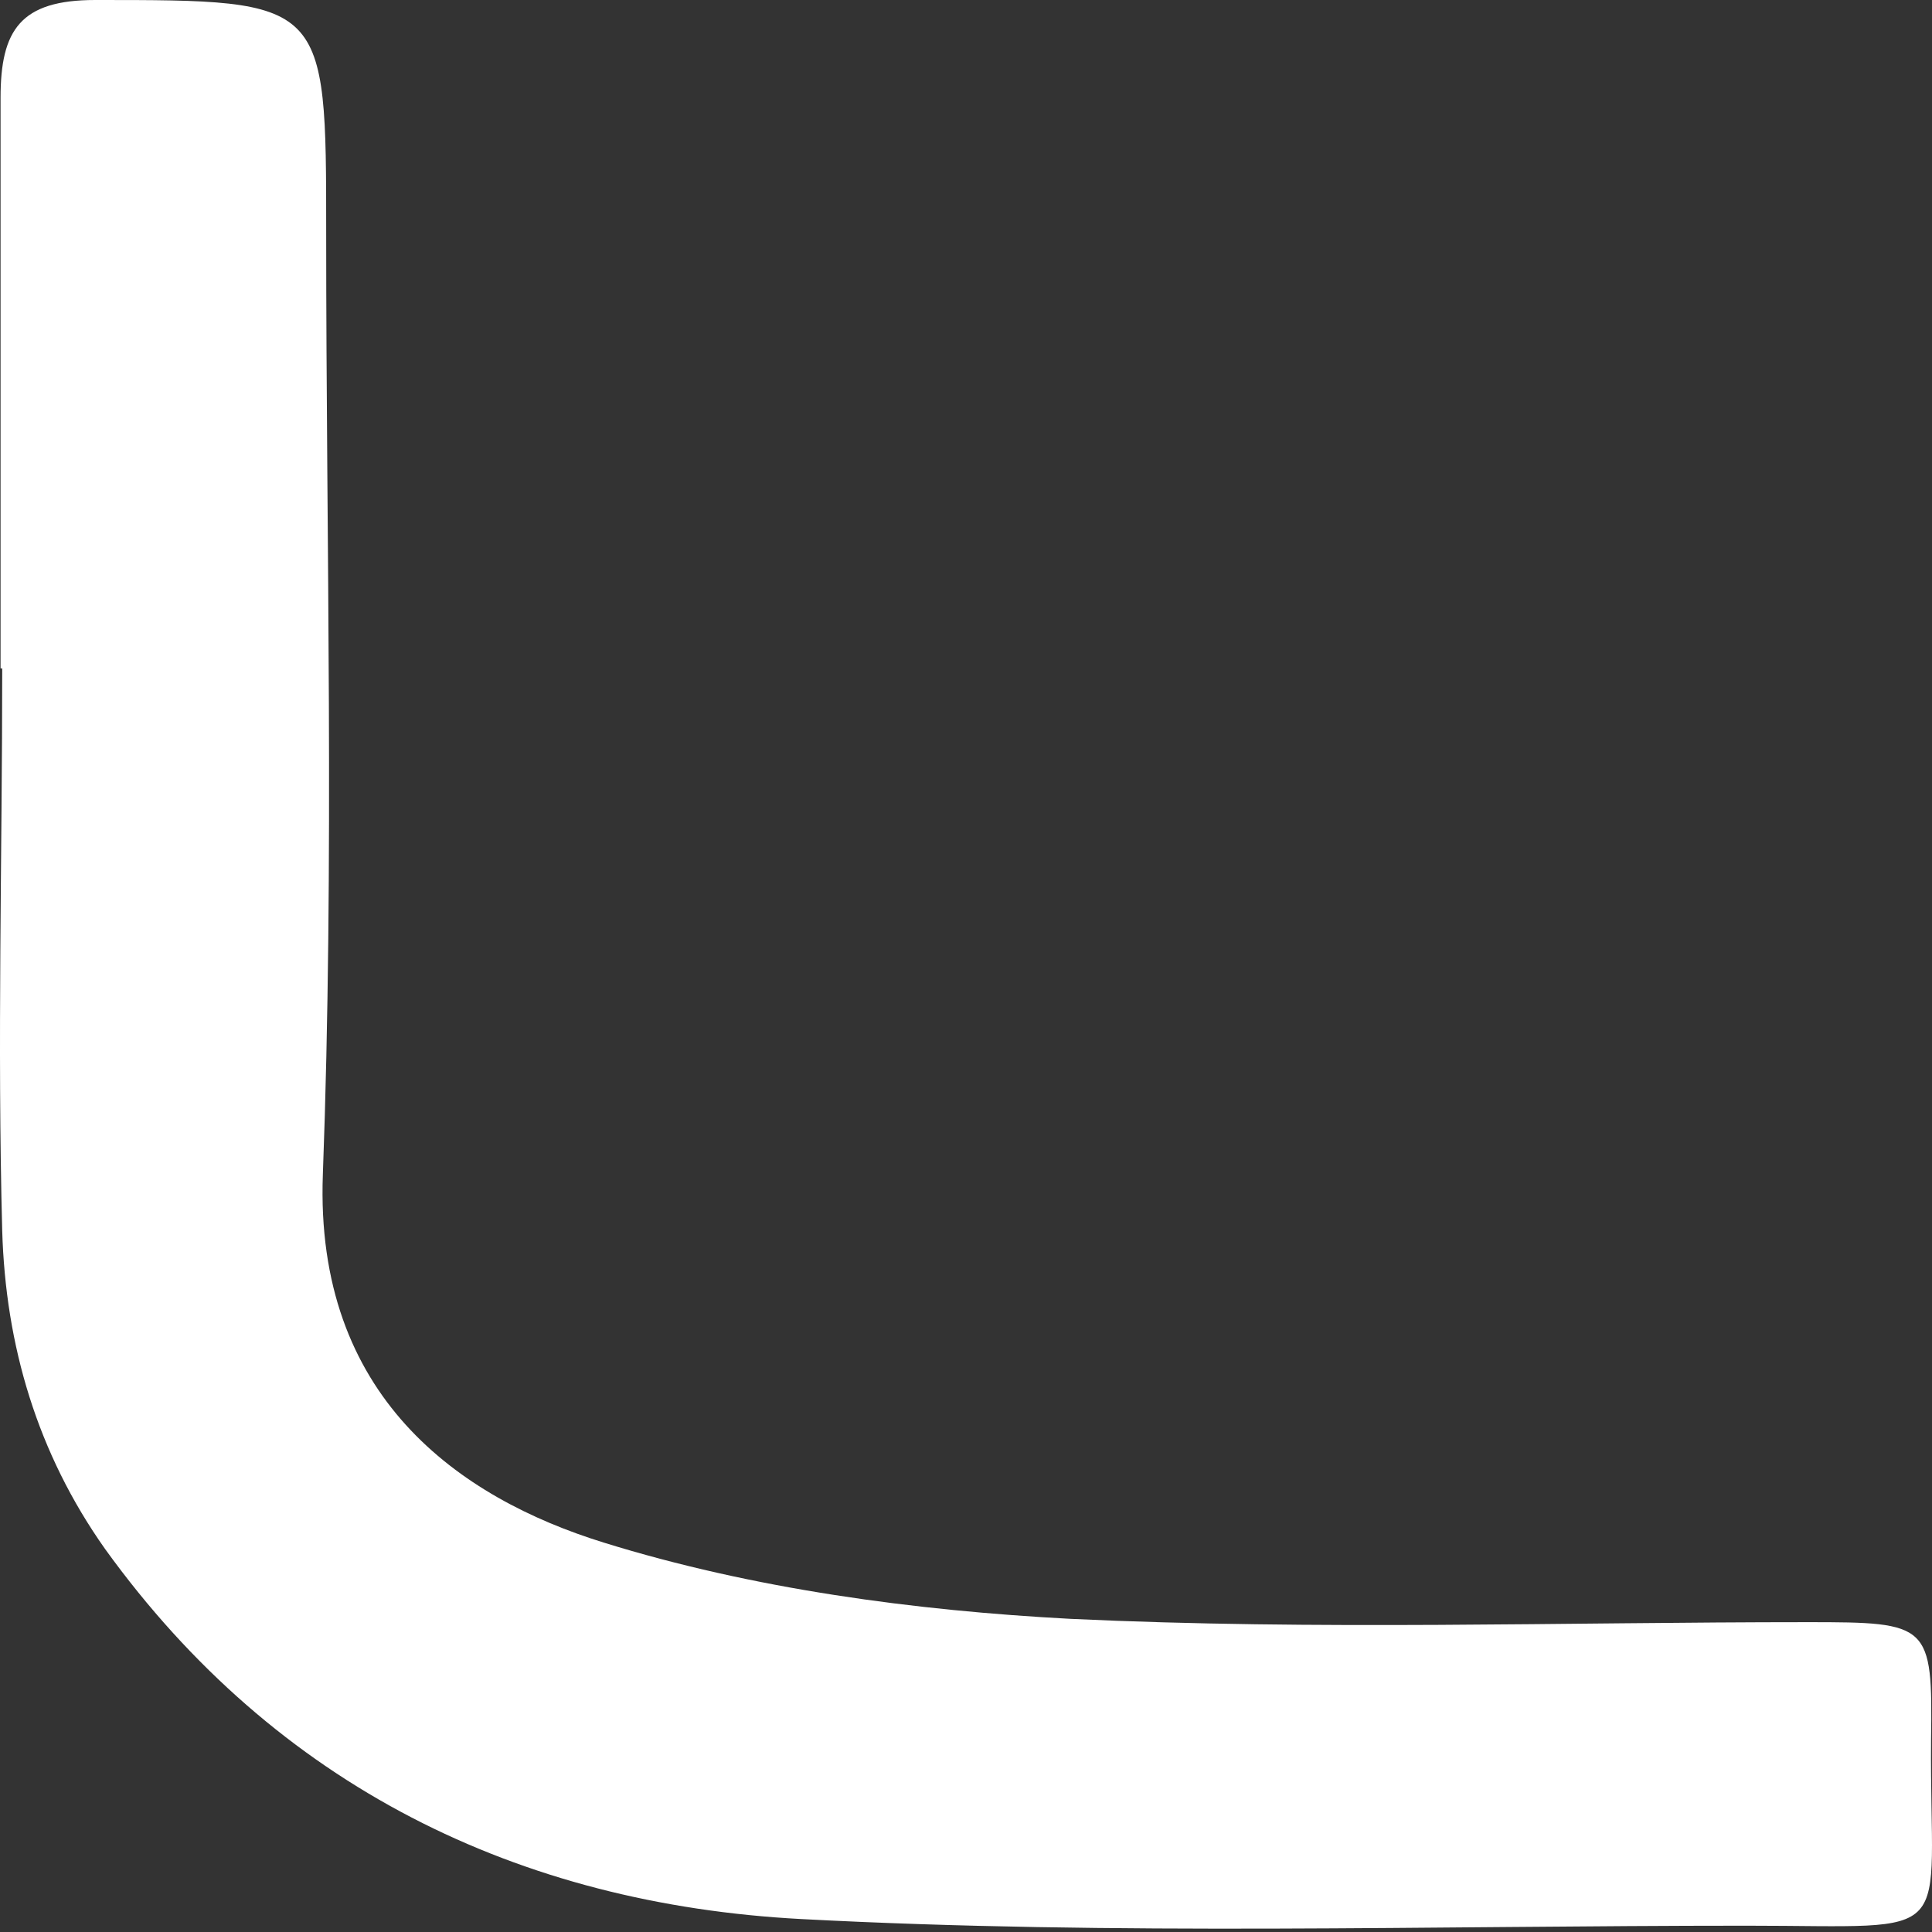 <?xml version="1.0" encoding="UTF-8"?> <svg xmlns="http://www.w3.org/2000/svg" width="303" height="303" viewBox="0 0 303 303" fill="none"><rect x="0" y="0" width="303" height="303" fill="#333333" stroke="none"/> <path d="M0.087 104.833C0.087 74.918 0.087 45.263 0.087 15.348C0.087 4.682 3.214 0 14.939 0C51.156 0 51.156 0 51.156 36.418C51.156 85.583 52.459 135.008 50.635 184.173C49.332 219.03 72 234.898 94.669 241.922C118.119 249.205 143.392 252.587 167.885 253.888C206.447 255.709 245.009 254.408 283.571 254.408C302.592 254.408 303.113 254.668 302.852 272.877C302.592 305.134 307.803 302.012 273.93 302.012C224.425 302.012 174.92 303.573 125.675 300.971C81.38 298.63 43.339 280.161 16.502 242.962C5.819 227.875 0.869 210.966 0.347 193.017C-0.434 163.622 0.347 134.228 0.347 104.833H0.087Z" fill="white"></path> </svg> 